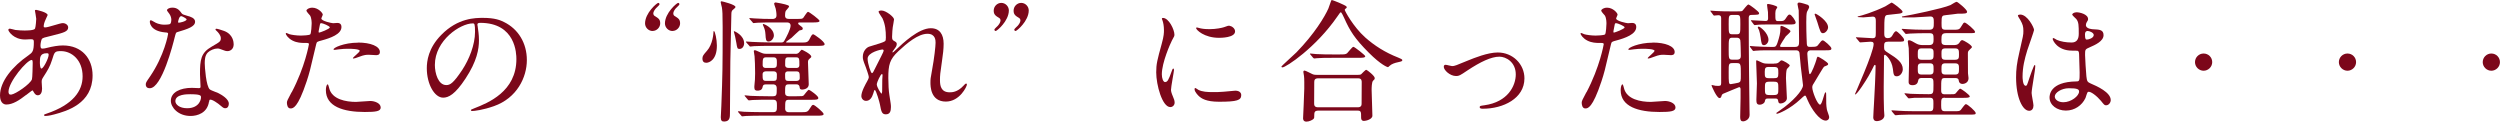 <?xml version="1.0" encoding="UTF-8"?>
<svg id="_レイヤー_1" data-name=" レイヤー 1" xmlns="http://www.w3.org/2000/svg" width="458.76" height="22.33" viewBox="0 0 458.76 22.33">
  <defs>
    <style>
      .cls-1 {
        fill: #7c071a;
      }
    </style>
  </defs>
  <path class="cls-1" d="m4.78,17.43c-1.22.96-2.45,1.75-3.6,1.75-1.08,0-1.18-1.22-1.18-1.66,0-2.59,2.3-5.35,5.23-7.37.74-.53.98-.74.98-2.45,0-.38-.07-.5-.53-.5-.05,0-.91.05-1.08.05-2.14,0-3.07-1.54-3.07-1.75,0-.14.1-.24.29-.24.14,0,.86.22,1.01.24.6.07,1.18.1,1.63.1.43,0,1.82,0,1.97-.36.14-.34.22-1.68.22-1.78,0-.24-.24-1.46-.24-1.51,0-.12.12-.14.22-.14.05,0,2.11.43,2.11.96,0,.02-.36.79-.38.84-.24.5-.34.96-.34,1.18,0,.19.02.24.31.24.5,0,2.71-.79,3.17-.79.58,0,1.01.38,1.01.79,0,.77-.86.98-2.9,1.49-1.42.34-1.78.43-1.92.62-.12.17-.26.84-.26,1.18,0,.55.12.6.41.6.19,0,.55-.07.7-.12,1.15-.29,2.18-.46,3-.46,3.5,0,5.45,2.42,5.45,5.5,0,5.21-4.78,6.55-7.01,7.15-.14.05-1.1.29-1.66.29-.14,0-.24-.05-.24-.17,0-.1.19-.17.48-.26,4.82-1.63,6.6-4.15,6.6-6.84,0-3.02-2.02-4.63-3.96-4.63-1.15,0-1.2.14-1.63,1.56-.41,1.3-.79,1.9-1.66,3.26-.24.38-.26.5-.26.86,0,.19.07,1.06.07,1.22,0,.65-.24,1.2-.77,1.2-.41,0-.58-.29-.74-.55-.17-.29-.19-.34-.26-.34-.05-.02-.74.53-1.15.84Zm1.08-2.86c.1-.24.14-2.76.14-3.02,0-.14,0-.55-.17-.55-.89,0-4.27,4.03-4.27,5.83,0,.34.12.58.5.53.82-.1,3.46-1.92,3.79-2.78Zm2.71-4.8c-1.25,0-1.25.82-1.25,1.66,0,.22,0,1.15.29,1.15.36,0,1.32-1.9,1.32-2.52,0-.02-.02-.19-.07-.24-.05-.05-.22-.05-.29-.05Z"/>
  <path class="cls-1" d="m31.44,3.63c0-.36-.12-.72-.34-1.06-.07-.12-.46-.58-.46-.67,0-.29.5-.5.98-.5.96,0,1.34.53,1.73,1.06.12.17.36.26,1.08.46.46.12,1.37.38,1.37,1.06,0,.91-1.34,1.34-3.29,1.92-.22.07-.24.14-.46.98-.29,1.2-2.35,9.31-4.56,9.31-.65,0-.74-.43-.74-.67,0-.34.07-.46.79-1.49,2.62-3.84,3.31-7.7,3.31-7.82,0-.22-.17-.24-.53-.26-2.83-.24-2.83-1.92-2.83-1.94,0-.1.02-.29.17-.29.1,0,.17.02.65.31.26.17.94.5,1.85.5.05,0,.89,0,1.06-.14.17-.14.22-.53.22-.74Zm6.91,15.03c-.31,2.09-2.14,2.62-3.38,2.62-2.28,0-3.62-1.58-3.62-2.78,0-1.56,1.7-2.38,3.86-2.38.19,0,1.08.05,1.25.05.22,0,.34-.02.34-.26,0-.36-.1-1.97-.1-2.3,0-2.64.14-3.91,2.16-5.06,1.49-.86,1.66-.94,1.66-1.56,0-.53-.53-1.08-.67-1.22-.22-.19-.31-.29-.31-.38,0-.07.07-.12.17-.12.17,0,.91.22,1.42.41,1.66.62,1.75,2.09,1.75,2.45,0,.91-.65,1.25-1.13,1.25-.02,0-.31,0-.55-.1-.91-.34-1.01-.38-1.3-.38-.58,0-1.37.34-1.75.72-.55.53-.58,1.39-.58,1.99s.24,4.32.96,4.82c.22.17,1.34.55,1.56.67.5.26,1.9,1.03,1.9,1.92,0,.41-.17.84-.65.84-.24,0-.38-.07-.74-.38-.65-.58-1.75-1.32-2.09-1.18-.1.05-.1.14-.14.38Zm-3.46-1.37c-.55,0-2.71,0-2.71,1.27,0,.58.72,1.3,2.16,1.3,2.33,0,2.66-1.82,2.52-2.21-.12-.36-1.42-.36-1.97-.36Zm-.65-13.73c0-.17-.84-.6-.98-.6-.41,0-.58.98-.58,1.06,0,.05.02.12.05.14.07.07,1.51-.24,1.51-.6Z"/>
  <path class="cls-1" d="m53.52,16.95c2.47-4.68,3.17-8.81,3.17-8.83,0-.24-.1-.24-.86-.24-.5,0-1.34-.02-2.14-.43-.77-.38-1.25-1.06-1.25-1.3,0-.07.07-.1.1-.1.1,0,.46.19.55.22.36.12,1.34.26,2.14.26.36,0,1.51-.05,1.7-.22s.26-1.8.26-1.97c0-.19,0-1.01-.29-1.49-.1-.12-.67-.72-.67-.89,0-.24.46-.55,1.08-.55,1.08,0,1.92.98,1.92,1.27,0,.12-.26.6-.26.72,0,.46,1.92.86,2.16.86.1,0,.62-.05.74-.05.19,0,.79,0,.79.74,0,1.34-2.04,2.04-3.62,2.47-.82.22-.91.24-1.01.67-1.22,5.23-1.25,5.26-1.75,6.82-1.66,4.99-2.52,4.99-2.98,4.99-.58,0-.65-.79-.65-1.06,0-.29.12-.53.86-1.92Zm5.06-10.97c.12,0,1.94-.65,1.94-.96,0-.24-1.3-.77-1.56-.77-.14,0-.22.05-.26.29-.1.48-.1.55-.22,1.13-.02.17-.05.31.1.31Zm1.82,10.18c.5,2.09,3.1,2.54,4.92,2.54.41,0,2.23-.17,2.62-.17.82,0,1.92.41,1.92,1.2,0,.7-.89.82-2.93.82-3.89,0-7.13-.98-7.13-4.01,0-.55.14-1.06.34-1.06.1,0,.24.6.26.67Zm5.3-8.35c2.28,0,4.01.67,4.01,1.73,0,.58-.5.58-.7.58-.22,0-1.15-.07-1.34-.07-.43,0-.79,0-1.78.38-.6.22-.84.31-1.01.31-.05,0-.12,0-.12-.07,0-.17,1.25-1.08,1.25-1.34,0-.36-1.7-.38-2.06-.38-.53,0-1.18.02-1.73.1-.14.02-.7.1-.79.1-.02,0-.19,0-.22-.05-.17-.31,1.92-1.27,4.49-1.27Z"/>
  <path class="cls-1" d="m87.6,4.54c0,.07.05.17.05.26.1.77.24,1.54.24,2.59,0,1.61-.36,3.84-2.47,7.03-1.92,2.93-3.14,3.5-4.1,3.5-1.58,0-3-2.47-3-5.4,0-1.27.26-3.7,2.66-6.12,3.05-3.12,6.26-3.12,7.66-3.12,2.18,0,3.19.43,3.86.77,2.59,1.27,4.18,3.84,4.18,6.98s-1.8,6.96-6.05,8.45c-2.04.72-3.62.89-3.98.89-.1,0-.24-.02-.24-.17,0-.07.05-.1.65-.34,2.5-.98,7.7-3.05,7.7-9.02,0-.94-.1-6.65-6.65-6.65-.48,0-.5.19-.5.34Zm-7.8,7.37c0,1.56.62,3.7,2.09,3.7.7,0,1.27-.29,2.93-2.78,1.27-1.94,2.35-4.61,2.35-6.98,0-1.44-.1-1.56-.41-1.56-2.28,0-6.96,3.1-6.96,7.63Z"/>
  <path class="cls-1" d="m119.76,5.69c-.79,0-1.39-.67-1.39-1.39,0-1.92,2.18-3.77,2.42-3.77.14,0,.24.14.24.26,0,.14-.58.62-.67.74-.22.26-.48.62-.48.96,0,.12.07.31.24.43.7.43,1.03.62,1.03,1.37s-.65,1.39-1.39,1.39Zm3.65,0c-.79,0-1.39-.67-1.39-1.39,0-1.92,2.18-3.77,2.42-3.77.14,0,.24.14.24.26,0,.14-.58.62-.67.74-.22.26-.46.62-.46.96,0,.12.05.31.22.43.7.43,1.03.62,1.03,1.37s-.65,1.39-1.39,1.39Z"/>
  <path class="cls-1" d="m129.6,11.52c-.43,0-.7-.22-.7-.79,0-.46.17-.65.84-1.42,1.06-1.18,1.18-3.19,1.18-3.34,0-.17,0-.26.1-.26.19,0,.53,1.54.53,2.62.02,2.64-1.39,3.19-1.94,3.19Zm4.42-.26c0,1.49-.07,8.16-.07,9.5,0,.72,0,1.54-1.06,1.54-.38,0-.62-.1-.62-.79,0-.07.1-1.92.1-2.09.22-5.93.24-6.98.24-14.47,0-2.42-.05-3.02-.14-3.58-.02-.14-.22-.82-.22-.96,0-.12.02-.17.17-.17.1,0,2.54.6,2.54,1.03,0,.14-.12.24-.41.48-.19.14-.34.31-.34.79,0,1.39-.19,7.46-.19,8.71Zm1.7-2.28c-.43,0-.43-.12-.6-1.13-.17-.98-.29-1.46-.41-1.87,0-.05-.05-.17-.05-.19,0-.05.05-.07.07-.07.05,0,1.82.74,1.82,2.23,0,.5-.31,1.03-.84,1.03Zm10.27.91c.1,0,.38,0,.62-.24.07-.07.41-.53.53-.53.05,0,1.73.79,1.73,1.27,0,.12-.02.14-.34.41-.24.22-.26.36-.26.65,0,.07.14,3.7.14,4.03,0,.89-1.08.96-1.22.96-.36,0-.43-.17-.46-.46,0-.17-.12-.5-.55-.5h-1.44c-.67,0-.67.24-.67,1.58,0,.41.26.6.67.6h1.46c1.01,0,1.1,0,1.3-.17.14-.12.72-1.01.94-1.01.14,0,1.73,1.1,1.73,1.49,0,.34-.48.34-1.27.34h-4.1c-.72,0-.72.22-.72,1.68,0,.19.1.6.67.6h2.11c1.15,0,1.34,0,1.73-.65.31-.5.43-.7.65-.7.26,0,1.9,1.39,1.9,1.68s-.46.31-1.27.31h-10.13c-.7,0-1.87,0-2.83.05-.1,0-.65.07-.7.07-.1,0-.14-.07-.22-.17l-.48-.55q-.1-.12-.1-.17s.07-.05.1-.05c.14,0,.86.07,1.03.1.7.02,1.94.07,3.31.07h2.02c.7,0,.7-.36.7-1.18,0-.67,0-1.1-.7-1.1h-.89c-.7,0-1.87,0-2.86.05-.07,0-.65.07-.7.07-.07,0-.12-.07-.22-.17l-.46-.55c-.1-.1-.1-.12-.1-.14,0-.05.05-.07.07-.07.17,0,.89.1,1.06.1.7.02,1.94.07,3.31.07h.72c.74,0,.74-.24.74-1.46,0-.72-.53-.72-.7-.72h-1.3c-.5,0-.55.26-.6.5-.12.65-.7.65-.96.65-.34,0-.55-.12-.55-.58v-.22c.1-.84.14-1.58.14-2.38,0-.91-.05-2.86-.1-3.12,0-.12-.14-.79-.14-.94,0-.12.05-.17.19-.17s.19.02,1.06.41c.53.24.77.24,1.01.24h5.38Zm.67-5.76c-.07,0-.19,0-.19.17,0,.1.05.14.1.19.67.5.74.55.74.77,0,.1-.05.17-.14.22-.07.02-.41.1-.48.12-.1.05-1.27,1.18-1.44,1.34-.1.1-1.01.7-1.01.77s.07.1.12.1h2.54c1.15,0,1.37,0,1.75-.82.29-.6.43-.7.58-.7.17,0,2.09,1.32,2.09,1.82,0,.26-.34.31-1.27.31h-8.83c-.7,0-1.87,0-2.83.05-.1,0-.65.07-.7.07-.1,0-.14-.05-.22-.17l-.48-.53c-.1-.12-.1-.14-.1-.17,0-.05.05-.05.07-.05.17,0,.89.07,1.06.07.7.02,1.94.1,3.31.1h2.11c.14,0,.34-.05.46-.26.41-.72,1.18-2.18,1.18-2.83,0-.29-.14-.58-.67-.58h-2.59c-.7,0-1.87,0-2.83.05-.1,0-.65.07-.72.07s-.12-.05-.19-.17l-.48-.55s-.1-.12-.1-.14c0-.05.05-.07.07-.07.14,0,.74.07.89.07.86.07,2.42.1,3.29.1.36,0,.74-.12.74-.67,0-.48-.1-.96-.14-1.2-.02-.14-.29-.79-.29-.94s.17-.22.29-.22c.05,0,1.75.29,2.28.53.07.05.17.12.17.22,0,.14-.53.65-.6.79-.12.17-.14.67-.14.86,0,.62.48.62.77.62h1.25c1.03,0,1.15,0,1.34-.22.14-.14.65-1.08.86-1.08s2.11,1.42,2.11,1.66c0,.26-.48.29-1.32.29h-2.4Zm-4.68,8.33c.58,0,.58-.36.58-.98,0-.55,0-.96-.62-.96h-1.32c-.65,0-.67.26-.67,1.42,0,.22.07.53.6.53h1.44Zm-.07,2.38c.65,0,.65-.17.65-1.2,0-.38-.24-.55-.6-.55h-1.37c-.65,0-.65.46-.65.5,0,.96,0,1.25.62,1.25h1.34Zm-.89-7.22c-.48,0-.5-.46-.55-1.27-.05-.72-.14-1.03-.41-1.63-.07-.14-.07-.17-.07-.22s.02-.1.1-.1c.1,0,1.92.72,1.92,2.14,0,.36-.36,1.08-.98,1.08Zm5.09,4.85c.17,0,.58,0,.58-.53,0-1.18,0-1.42-.62-1.42h-1.37c-.62,0-.62.14-.62,1.44,0,.05,0,.5.6.5h1.44Zm.05,2.38c.34,0,.6-.17.6-.48,0-1.03-.02-1.27-.67-1.27h-1.42c-.22,0-.6,0-.6.55,0,1.01,0,1.2.62,1.2h1.46Z"/>
  <path class="cls-1" d="m164.06,3.56c0,.19-.22,1.25-.24,1.46-.02.14-.12,1.1-.12,1.73,0,.5.07.62.5.84.22.12.36.24.36.48,0,.07-.02.36-.22.62-.5.7-.58.79-.58.86,0,.05.02.07.07.07s.12-.05.6-.5c1.25-1.2,4.15-3.94,6.38-3.94,1.63,0,2.35,1.15,2.35,2.86,0,.89-.12,1.99-.29,3.07-.36,2.42-.38,2.78-.38,3.6,0,.94.14,2.23,1.78,2.23.38,0,1.42,0,2.52-1.2.17-.19.38-.41.5-.41.1,0,.14.12.14.19,0,.34-1.32,3.12-3.86,3.12-2.83,0-2.83-2.86-2.83-3.5,0-.58.02-.84.29-2.26.41-2.18.65-4.42.65-5.02,0-.43,0-1.66-1.49-1.66-1.7,0-3.74,1.7-5.33,3.19-1.61,1.51-1.85,2.5-1.85,4.92,0,1.08.07,2.42.19,3.1.24,1.56.29,1.75.29,2.23,0,.79-.19,1.34-.94,1.34s-.84-.55-1.08-1.82c-.05-.31-.7-2.64-.94-2.64-.1,0-.12.07-.29.65-.22.72-.6,1.34-1.32,1.34-.55,0-.86-.48-.86-.89,0-.84.82-2.26,1.06-2.69.1-.19.31-.55.31-.79,0-.26-.43-1.46-.55-1.8-.53-1.34-.55-1.51-.55-1.92,0-1.08.72-1.73,1.2-1.87,1.66-.5,2.57-.77,2.86-.98.14-.1.17-.26.17-.7,0-1.3-.12-2.4-.62-3.5-.1-.19-.72-1.03-.72-1.2,0-.22.38-.24.55-.24.79,0,2.28,1.18,2.28,1.61Zm-2.16,5.52c-.19,0-2.69.5-2.69,1.7,0,.84.58,2.64.79,2.64.1,0,.22-.14.26-.24.05-.12,1.34-2.64,1.46-2.88.22-.43.48-.96.43-1.08-.05-.12-.17-.14-.26-.14Zm0,5.57c0-.12.05-.79.05-.84,0-.07,0-.22-.12-.22-.24,0-.94,1.58-.94,1.85,0,.6.79,1.73.84,1.73.17,0,.17-.17.17-2.52Z"/>
  <path class="cls-1" d="m183.74.53c.79,0,1.39.67,1.39,1.39,0,1.92-2.18,3.77-2.42,3.77-.14,0-.24-.14-.24-.26,0-.14.58-.62.67-.74.22-.26.46-.62.46-.96,0-.12-.05-.31-.22-.41-.7-.43-1.03-.65-1.03-1.37,0-.79.65-1.42,1.39-1.42Zm3.65,0c.79,0,1.39.67,1.39,1.39,0,1.92-2.18,3.77-2.42,3.77-.14,0-.24-.14-.24-.26,0-.14.58-.62.67-.74.22-.26.46-.62.46-.96,0-.12-.05-.31-.22-.41-.7-.43-1.03-.65-1.03-1.37,0-.79.65-1.42,1.39-1.42Z"/>
  <path class="cls-1" d="m213.82,15.05c.41,0,.62-.38,1.15-1.87.14-.41.22-.6.34-.6s.12.24.12.29c0,.26-.55,3.07-.55,3.65,0,.41.34,1.13.38,1.25.17.34.29.74.29,1.06,0,.48-.38.82-.79.82-1.49,0-2.59-4.08-2.59-6.38,0-1.54.19-2.23,1.01-5.23.41-1.46.41-2.06.41-2.5,0-.77-.14-1.42-.24-1.7-.02-.07-.14-.36-.14-.43s.1-.12.19-.12c1.1,0,2.11,2.18,2.11,3.05,0,.26,0,.29-.46,1.1-.26.5-1.85,4.03-1.85,6.19,0,.72.24,1.44.62,1.44Zm13.95,2.4c0,.94-.72,1.22-4.08,1.22-2.35,0-3.24-.6-3.74-1.08-.12-.12-.74-.74-.74-1.2,0-.05,0-.24.12-.24.1,0,.48.29.58.34.7.36,1.68.41,2.57.41.62,0,1.49,0,2.09-.07.34-.02,2.02-.19,2.11-.19.91,0,1.1.53,1.1.82Zm-1.13-11.69c0,1.18-2.66,1.18-2.95,1.18-2.71,0-4.2-1.46-4.2-1.78,0-.05.02-.12.17-.12.07,0,.36.1.67.17.55.12,1.2.14,1.63.14,1.18,0,2.3-.24,2.64-.36.72-.26.79-.29,1.03-.26.43.07,1.01.48,1.01,1.03Z"/>
  <path class="cls-1" d="m247.08,1.2s.05.07.05.12c0,.14-.07.17-.26.31-.07.05-.1.12-.1.19,0,.17,1.54,3.07,3.74,5.04,1.7,1.51,3.65,2.76,6.05,3.7q.77.29.77.46c0,.22-.1.24-.84.41-.5.1-1.15.31-1.51.67-.1.1-.22.22-.31.22s-1.25-.41-3.48-2.64c-2.59-2.59-3.48-4.03-4.51-6.34-.14-.31-.5-1.08-.62-1.08s-.17.07-.65.77c-3.96,5.74-9.46,9.34-10.08,9.34-.12,0-.19-.07-.19-.14,0-.12,2.33-2.18,2.76-2.62,3.29-3.38,5.16-6.48,5.86-8.04.12-.24.5-1.51.58-1.56.12-.07,2.62.96,2.76,1.2Zm2.16,12.53c.17,0,.36,0,.53-.1.14-.12.77-.82.94-.82.14,0,1.56,1.1,1.56,1.51,0,.22-.07.29-.31.5-.24.22-.26,1.3-.26,1.66,0,.74.14,4.08.14,4.75s-1.2.96-1.54.96c-.53,0-.53-.46-.53-.62,0-1.01,0-1.27-.62-1.27h-7.25c-.24,0-.72,0-.72.65s0,.72-.17.89c-.19.19-.79.48-1.27.48-.62,0-.62-.5-.62-.62,0-.14.22-4.56.22-5.42,0-.5.02-1.9-.05-2.33,0-.1-.12-.65-.12-.74,0-.07,0-.26.22-.26.19,0,1.2.55,1.44.65.29.14.62.14.98.14h7.44Zm-3.46-3.74c.86,0,1.15,0,1.42-.22.19-.17.94-1.18,1.15-1.18s2.18,1.54,2.18,1.73c0,.29-.58.29-1.3.29h-4.51c-1.7,0-2.35.02-3.05.07-.07,0-.43.05-.5.05s-.12-.05-.22-.14l-.46-.55c-.1-.1-.1-.12-.1-.17,0-.02.02-.05.07-.05.17,0,.91.1,1.06.1,1.18.07,2.18.07,3.31.07h.94Zm3.38,9.7c.7,0,.7-.46.7-.74,0-.6.02-3.29.02-3.84,0-.29,0-.74-.67-.74h-7.3c-.7,0-.74.38-.74.74,0,.6-.02,3.29-.02,3.84,0,.31.02.74.72.74h7.3Z"/>
  <path class="cls-1" d="m264.94,12.27c0-.29.14-.38.34-.38s1.01.24,1.18.24c.46,0,.72-.12,3.05-1.08.94-.38,3.48-1.42,5.33-1.42,2.78,0,4.9,2.16,4.9,4.75,0,3.7-3.91,5.57-7.61,5.57-.24,0-.6,0-.6-.29,0-.22.1-.24.84-.34,4.39-.6,5.78-3.65,5.78-5.66,0-2.26-1.78-3.26-3-3.26-1.51,0-3.5.96-5.86,2.52-1.39.94-1.56,1.03-2.09,1.03-1.15,0-2.26-1.1-2.26-1.68Z"/>
  <path class="cls-1" d="m291.12,16.95c2.47-4.68,3.17-8.81,3.17-8.83,0-.24-.1-.24-.86-.24-.5,0-1.34-.02-2.14-.43-.77-.38-1.25-1.06-1.25-1.3,0-.07.07-.1.1-.1.1,0,.46.19.55.22.36.12,1.34.26,2.14.26.36,0,1.51-.05,1.7-.22.19-.17.26-1.8.26-1.97,0-.19,0-1.01-.29-1.49-.1-.12-.67-.72-.67-.89,0-.24.46-.55,1.08-.55,1.08,0,1.92.98,1.92,1.27,0,.12-.26.6-.26.72,0,.46,1.92.86,2.16.86.1,0,.62-.05.74-.05.19,0,.79,0,.79.74,0,1.34-2.04,2.04-3.62,2.47-.82.22-.91.24-1.01.67-1.22,5.23-1.25,5.26-1.75,6.82-1.66,4.99-2.52,4.99-2.98,4.99-.58,0-.65-.79-.65-1.06,0-.29.12-.53.86-1.92Zm5.06-10.97c.12,0,1.94-.65,1.94-.96,0-.24-1.3-.77-1.56-.77-.14,0-.22.05-.26.29-.1.48-.1.55-.22,1.13-.02.17-.05.31.1.31Zm1.82,10.18c.5,2.09,3.1,2.54,4.92,2.54.41,0,2.23-.17,2.62-.17.82,0,1.92.41,1.92,1.2,0,.7-.89.82-2.93.82-3.89,0-7.13-.98-7.13-4.01,0-.55.14-1.06.34-1.06.1,0,.24.6.26.67Zm5.3-8.35c2.28,0,4.01.67,4.01,1.73,0,.58-.5.58-.7.58-.22,0-1.15-.07-1.34-.07-.43,0-.79,0-1.78.38-.6.22-.84.31-1.01.31-.05,0-.12,0-.12-.07,0-.17,1.25-1.08,1.25-1.34,0-.36-1.7-.38-2.06-.38-.53,0-1.18.02-1.73.1-.14.02-.7.1-.79.1-.02,0-.19,0-.22-.05-.17-.31,1.92-1.27,4.49-1.27Z"/>
  <path class="cls-1" d="m313.94,2.14q-.1-.1-.1-.14s.02-.05.1-.05c.14,0,.77.07.91.07.96.05,1.87.07,2.88.07h.94c.86,0,.96,0,1.13-.17.17-.17.82-1.1,1.06-1.1.14,0,1.94,1.3,1.94,1.58,0,.31-.14.31-1.42.34-.48,0-.48.31-.48.7,0,6.91.1,13.44.14,16.59,0,.38.02.82.02,1.06,0,.84-.82,1.18-1.2,1.18s-.53-.22-.53-.79.07-3,.07-3.5v-1.61c0-.26-.1-.38-.26-.38-.07,0-2.64,1.1-2.95,1.22-.12.07-.22.14-.29.41-.07.24-.17.38-.36.38-.53,0-1.46-2.26-1.46-2.28,0-.07.02-.12.07-.12.12,0,.55.14.65.14.05,0,.19.02.46.02.38,0,.58-.02.58-.5V3.29c0-.38-.19-.5-.53-.5-.12,0-.72.07-.77.07-.07,0-.12-.07-.19-.17l-.41-.55Zm3.98.6c-.7,0-.7.17-.7,1.7,0,1.66,0,1.85.7,1.85h.72c.72,0,.72-.17.72-1.8s0-1.75-.7-1.75h-.74Zm.02,4.18c-.72,0-.72.22-.72,2.11,0,1.73,0,1.92.72,1.92h.79c.72,0,.72-.46.72-.79s-.05-2.66-.1-2.81c-.1-.36-.38-.43-.67-.43h-.74Zm-.02,4.66c-.7,0-.7.17-.7,1.63,0,1.99,0,2.23.38,2.23.1,0,1.27-.22,1.39-.26.46-.17.46-.29.46-1.49,0-1.9,0-2.11-.74-2.11h-.79Zm6.94-2.35c-1.51,0-2.14.02-2.66.07-.07,0-.36.05-.43.05s-.12-.05-.19-.14l-.41-.55q-.07-.12-.07-.17s.02-.05.07-.05c.14,0,.79.07.91.07.94.05,1.87.1,2.88.1h.43c.38,0,.55-.07.77-.72.38-1.13.55-1.87.55-2.52,0-.53,0-.62.19-.62.26,0,1.66.7,1.66.98,0,.22-.74.79-.86.94-.1.12-1.06,1.61-1.06,1.75,0,.19.12.19.38.19h2.35c.74,0,.77-.36.77-1.08,0-.05-.07-5.57-.07-5.62-.02-.19-.22-.98-.22-1.15,0-.29.22-.29.36-.29.22,0,1.49.38,1.56.43.17.14.22.26.22.41,0,.17-.36.74-.41.89-.1.36-.12.98-.12,1.87,0,2.23.1,3.89.1,3.98.02.38.14.55.48.55,1.25,0,1.37,0,1.75-.55.29-.38.48-.65.7-.65.24,0,1.58,1.15,1.58,1.49s-.31.34-1.06.34h-2.59c-.31,0-.77,0-.77.65,0,.12.1,1.63.24,2.9.1.72.1.82.24.82.26,0,1.06-2.16,1.18-2.62.02-.19.14-.58.29-.58.12,0,1.87,1.01,1.87,1.34,0,.19-.07.22-.72.48-.17.07-1.58,2.57-1.9,3.05-.26.38-.29.53-.29.79,0,.72.94,3.14,1.42,3.14.41,0,.77-2.26,1.01-2.26.12,0,.12.19.12.48,0,1.54,0,1.82.12,2.62.02.24.43,1.2.43,1.42,0,.48-.34.67-.62.67-1.2,0-2.66-2.21-3.31-3.7-.34-.82-.36-.89-.53-.89-.1,0-.67.53-.79.65-2.02,1.9-4.13,2.69-4.3,2.69-.07,0-.17-.07-.17-.14,0-.02.79-.58.84-.6,2.11-1.44,4.08-3.55,4.08-4.51,0-.02-.36-2.95-.41-3.43-.02-.29-.24-2.52-.24-2.54-.12-.38-.34-.43-.7-.43h-4.66Zm-3.46-5.3c-.07-.12-.1-.12-.1-.17s.05-.05.07-.05c.22,0,2.21.14,2.62.14.46,0,.46-.31.46-.55s0-.84-.02-1.08c-.05-.41-.17-1.15-.17-1.32s.1-.17.22-.17c.17,0,1.66.31,1.66.6,0,.07-.12.24-.17.31-.14.22-.19.46-.19.79,0,1.3,0,1.44.55,1.44h.38c.48,0,.67-.05.91-.38.5-.74.55-.82.79-.82.34,0,1.1,1.15,1.1,1.44,0,.38-.36.38-1.13.38h-3.29c-1.25,0-2.09,0-2.66.07-.05,0-.36.05-.43.05s-.12-.05-.19-.14l-.41-.55Zm4.15,7.73c.34,0,.65,0,.89-.24.31-.31.36-.34.5-.34.24,0,1.49.7,1.49.94,0,.14-.48.55-.53.65-.14.31-.17,1.27-.17,1.66,0,.58.17,3.17.17,3.7,0,.65-.82.96-1.13.96-.38,0-.41-.12-.5-.62-.07-.29-.26-.29-.58-.29h-1.3c-.43,0-.46.17-.55.58-.05.22-.43.55-.94.55s-.6-.31-.6-.89c0-.48.1-2.59.1-3.02,0-.65-.14-3.41-.14-3.98,0-.1,0-.26.12-.26.05,0,.82.38.94.43.41.19.77.19,1.08.19h1.15Zm-2.81-6.77c.24,0,1.78,1.18,1.78,2.42,0,.55-.46.98-.82.98-.43,0-.48-.34-.62-1.44-.05-.41-.22-1.18-.29-1.32-.22-.41-.24-.46-.22-.53,0-.05.05-.12.17-.12Zm1.94,7.39c-.67,0-.84.12-.84.89,0,.98,0,1.18.84,1.18h.79c.7,0,.86-.1.86-.86,0-.98,0-1.2-.86-1.2h-.79Zm.05,2.71c-.86,0-.86.24-.86,1.18,0,1.06,0,1.27.86,1.27h.74c.86,0,.86-.24.86-1.18,0-1.08,0-1.27-.86-1.27h-.74Zm9.79-8.9c-.41,0-.5-.29-1.03-2.02-.07-.22-.5-1.39-.5-1.42,0-.07.02-.14.14-.14.19,0,2.33,1.3,2.33,2.5,0,.48-.48,1.08-.94,1.08Z"/>
  <path class="cls-1" d="m346.44,7.66c-.67,0-.7.26-.7.98,0,.58.1.65.77,1.08,1.63,1.01,2.66,1.78,2.66,2.98,0,.6-.46,1.3-1.1,1.3-.55,0-.6-.31-.72-1.37-.22-1.66-1.3-2.57-1.44-2.57-.19,0-.19.07-.19.84,0,.72-.05,4.27-.05,5.06,0,1.06,0,3.22.05,4.18,0,.14.07.86.07,1.03,0,.96-1.25,1.06-1.39,1.06-.43,0-.65-.26-.65-.67,0-.38.12-2.21.14-2.64.1-1.51.29-5.66.29-6.77,0-.05,0-.24-.12-.24-.1,0-.14.1-.19.17-.14.31-.5,1.03-.98,1.87-.43.77-2.09,3.38-2.45,3.38-.02,0-.05-.02-.05-.05,0-.07,3.43-7.66,3.43-9.19,0-.43-.31-.43-.67-.43-.26,0-1.58.12-1.78.12-.1,0-.14-.07-.22-.17l-.46-.55c-.1-.1-.12-.12-.12-.17s.07-.05.1-.05c.43,0,2.5.17,2.98.17s.55-.29.55-.53c.02-.05.02-.43.02-2.59,0-.36,0-.84-.55-.84-.26,0-1.46.14-1.75.14-.12,0-.77-.05-.91-.05-.05,0-.12,0-.12-.07s.07-.07.22-.1c.48-.1,2.57-.7,4.85-1.8.19-.1,1.1-.7,1.18-.7.1,0,1.99,1.32,1.99,1.7,0,.26-.46.31-.67.34-.29.05-1.68.17-1.99.22-.65.07-.7.12-.7,3.31,0,.5,0,.96.65.96.48,0,.7-.22.91-.62.1-.19.36-.65.62-.65.22,0,1.46,1.2,1.46,1.56s-.12.36-1.25.36h-1.73Zm10.49,10.27c-.72,0-.72.22-.72,1.42,0,.77.07,1.06.72,1.06h1.49c1.03,0,1.15,0,1.39-.24.14-.14.72-1.06.94-1.06.31,0,1.8,1.32,1.8,1.63,0,.29-.14.29-1.3.29h-9.84c-.7,0-1.87,0-2.83.05-.1,0-.65.07-.72.07s-.12-.05-.22-.14l-.46-.55q-.1-.12-.1-.17s.05-.05.07-.05c.17,0,.89.07,1.06.07.7.05,1.94.1,3.31.1h2.57c.7,0,.7-.29.7-1.42,0-.72,0-1.06-.7-1.06-1.08,0-1.85,0-2.81.02-.12,0-.94.1-1.01.1s-.12-.07-.22-.17l-.46-.55c-.1-.1-.1-.12-.1-.17s.05-.05.07-.05c.14,0,.89.07,1.06.1.7.02,1.94.07,3.29.07.89,0,.89-.17.89-1.7,0-1.03,0-1.27-.72-1.27h-1.42c-.22,0-.6,0-.67.5-.07.41-.29.82-1.03.82s-.72-.43-.72-.67c0-.43.07-2.54.07-3.02,0-.24,0-2.14-.05-3.1-.02-.17-.17-1.01-.17-1.2,0-.12.02-.26.24-.26.26,0,.79.31,1.25.58.5.31,1.03.31,1.37.31h1.03c.79,0,.84-.43.84-1.1,0-.89-.07-1.08-.82-1.08h-.7c-.7,0-1.87.02-2.83.07-.07,0-.65.07-.7.07-.1,0-.14-.07-.22-.17l-.46-.55c-.1-.1-.12-.12-.12-.17s.05-.05.1-.05c.14,0,.89.07,1.06.07.7.05,1.92.1,3.29.1h.55c.89,0,.89-.43.89-1.34,0-.65,0-1.1-.65-1.1-.19,0-2.64.17-2.95.17h-2.11s-.14,0-.14-.1c0-.07.02-.07.34-.12,1.34-.22,7.06-1.39,8.57-2.04.17-.07.91-.6,1.13-.6.19,0,1.92,1.42,1.92,1.82,0,.36-.41.36-1.73.36-.58.07-1.63.22-2.14.26-.74.07-.82.12-.82,1.42,0,1.03,0,1.27.82,1.27h1.01c1.27,0,1.42,0,1.75-.55.43-.7.46-.77.67-.77.26,0,1.9,1.37,1.9,1.7,0,.24-.14.24-1.25.24h-4.01c-.84,0-.91.31-.91,1.25,0,.62,0,.94.89.94h1.3c.46,0,.84-.02,1.15-.5.19-.31.31-.41.5-.41.17,0,1.75.89,1.75,1.27,0,.1-.05.14-.43.5-.31.29-.31.38-.31.82,0,2.09,0,2.66.02,3.48,0,.14.1.77.1.91,0,.94-.91,1.06-1.1,1.06-.41,0-.65-.22-.7-.65-.05-.43-.46-.43-.65-.43h-1.87c-.7,0-.7.14-.7,2.09,0,.48,0,.89.65.89h.62c1.08,0,1.18,0,1.39-.17.12-.1.65-.86.84-.86.17,0,1.75,1.13,1.75,1.42,0,.26-.58.26-1.25.26h-3.31Zm-2.83-6.96c.72,0,.72-.34.72-1.13,0-.58,0-.96-.72-.96h-1.46c-.72,0-.72.34-.72,1.13,0,.6,0,.96.72.96h1.46Zm-1.46.65c-.72,0-.72.36-.72.96,0,.77,0,1.1.72,1.1h1.46c.72,0,.72-.38.72-.96,0-.77,0-1.1-.72-1.1h-1.46Zm6.1-.65c.74,0,.74-.36.74-.96,0-.79,0-1.13-.74-1.13h-1.75c-.72,0-.72.38-.72.96,0,.79,0,1.13.72,1.13h1.75Zm-1.75.65c-.72,0-.72.34-.72,1.1,0,.58,0,.96.72.96h1.75c.74,0,.74-.34.74-1.1,0-.6,0-.96-.74-.96h-1.75Z"/>
  <path class="cls-1" d="m373.15,19.35c0,.53-.24.98-.79.98-1.2,0-2.4-2.4-2.4-6.12,0-1.42.12-2.57.62-4.7.67-2.95.72-3.07.72-3.82,0-.82-.12-1.22-.55-1.99-.07-.14-.46-.7-.46-.84s.29-.19.43-.19c1.34,0,2.54,2.4,2.54,2.83,0,.19-1.06,3.14-1.25,3.74-.48,1.58-.86,3.07-.86,4.82,0,.14,0,1.68.58,1.68.22,0,.24-.1.67-1.42.1-.31.82-2.4.98-2.4.1,0,.1.17.1.22,0,.77-.67,4.22-.67,4.92,0,.36.34,1.94.34,2.28Zm9.53-1.34c-.62,1.32-1.97,2.28-3.58,2.28s-3-.98-3-2.4c0-.34,0-2.88,4.92-2.95.6,0,.6-.17.6-1.66,0-.14-.07-2.69-.1-3.36,0-.14-.02-.43-.19-.58-.05-.05-.98-.05-1.1-.05-2.71,0-3.55-1.9-3.55-2.14,0-.07.02-.17.12-.17s.55.29.65.34c.67.29,1.66.48,2.69.48q1.32,0,1.32-1.58c0-1.51,0-2.18-.46-2.74-.1-.12-.74-.65-.74-.82,0-.14.31-.41.82-.41s2.09.34,2.09,1.25c0,.17-.02.22-.26.6-.07.12-.14.31-.14.5,0,.72,1.25.77,1.39.77,1.06.05,1.85.07,1.85,1.08,0,1.13-1.61,1.82-2.5,2.21-.89.38-.89.41-.89,1.44,0,.53.17,3.24.24,3.89.1.89.17,1.06.77,1.32,1.18.5,3.7,1.63,3.7,3.05,0,.43-.34.96-.86.96-.29,0-.36-.1-.94-.82-.7-.84-1.94-1.85-2.38-1.63-.17.07-.38.96-.46,1.13Zm-5.62-.31c0,.65.74,1.06,1.58,1.06,1.42,0,2.88-1.15,2.88-1.97,0-.41-.34-.6-1.87-.6-1.37,0-2.59.82-2.59,1.51Zm5.54-11.35c0,.91.19.91.36.91.34,0,1.25-.29,1.25-.84,0-.43-.79-.74-1.13-.74-.07,0-.19.02-.29.1-.1.07-.19.26-.19.58Z"/>
  <path class="cls-1" d="m402.79,11.4c0-.86.7-1.58,1.58-1.58s1.58.7,1.58,1.58-.74,1.58-1.58,1.58-1.58-.7-1.58-1.58Z"/>
  <path class="cls-1" d="m429.19,11.4c0-.86.7-1.58,1.58-1.58s1.58.7,1.58,1.58-.74,1.58-1.58,1.58-1.58-.7-1.58-1.58Z"/>
  <path class="cls-1" d="m455.59,11.4c0-.86.7-1.58,1.58-1.58s1.58.7,1.58,1.58-.74,1.58-1.58,1.58-1.58-.7-1.58-1.58Z"/>
</svg>